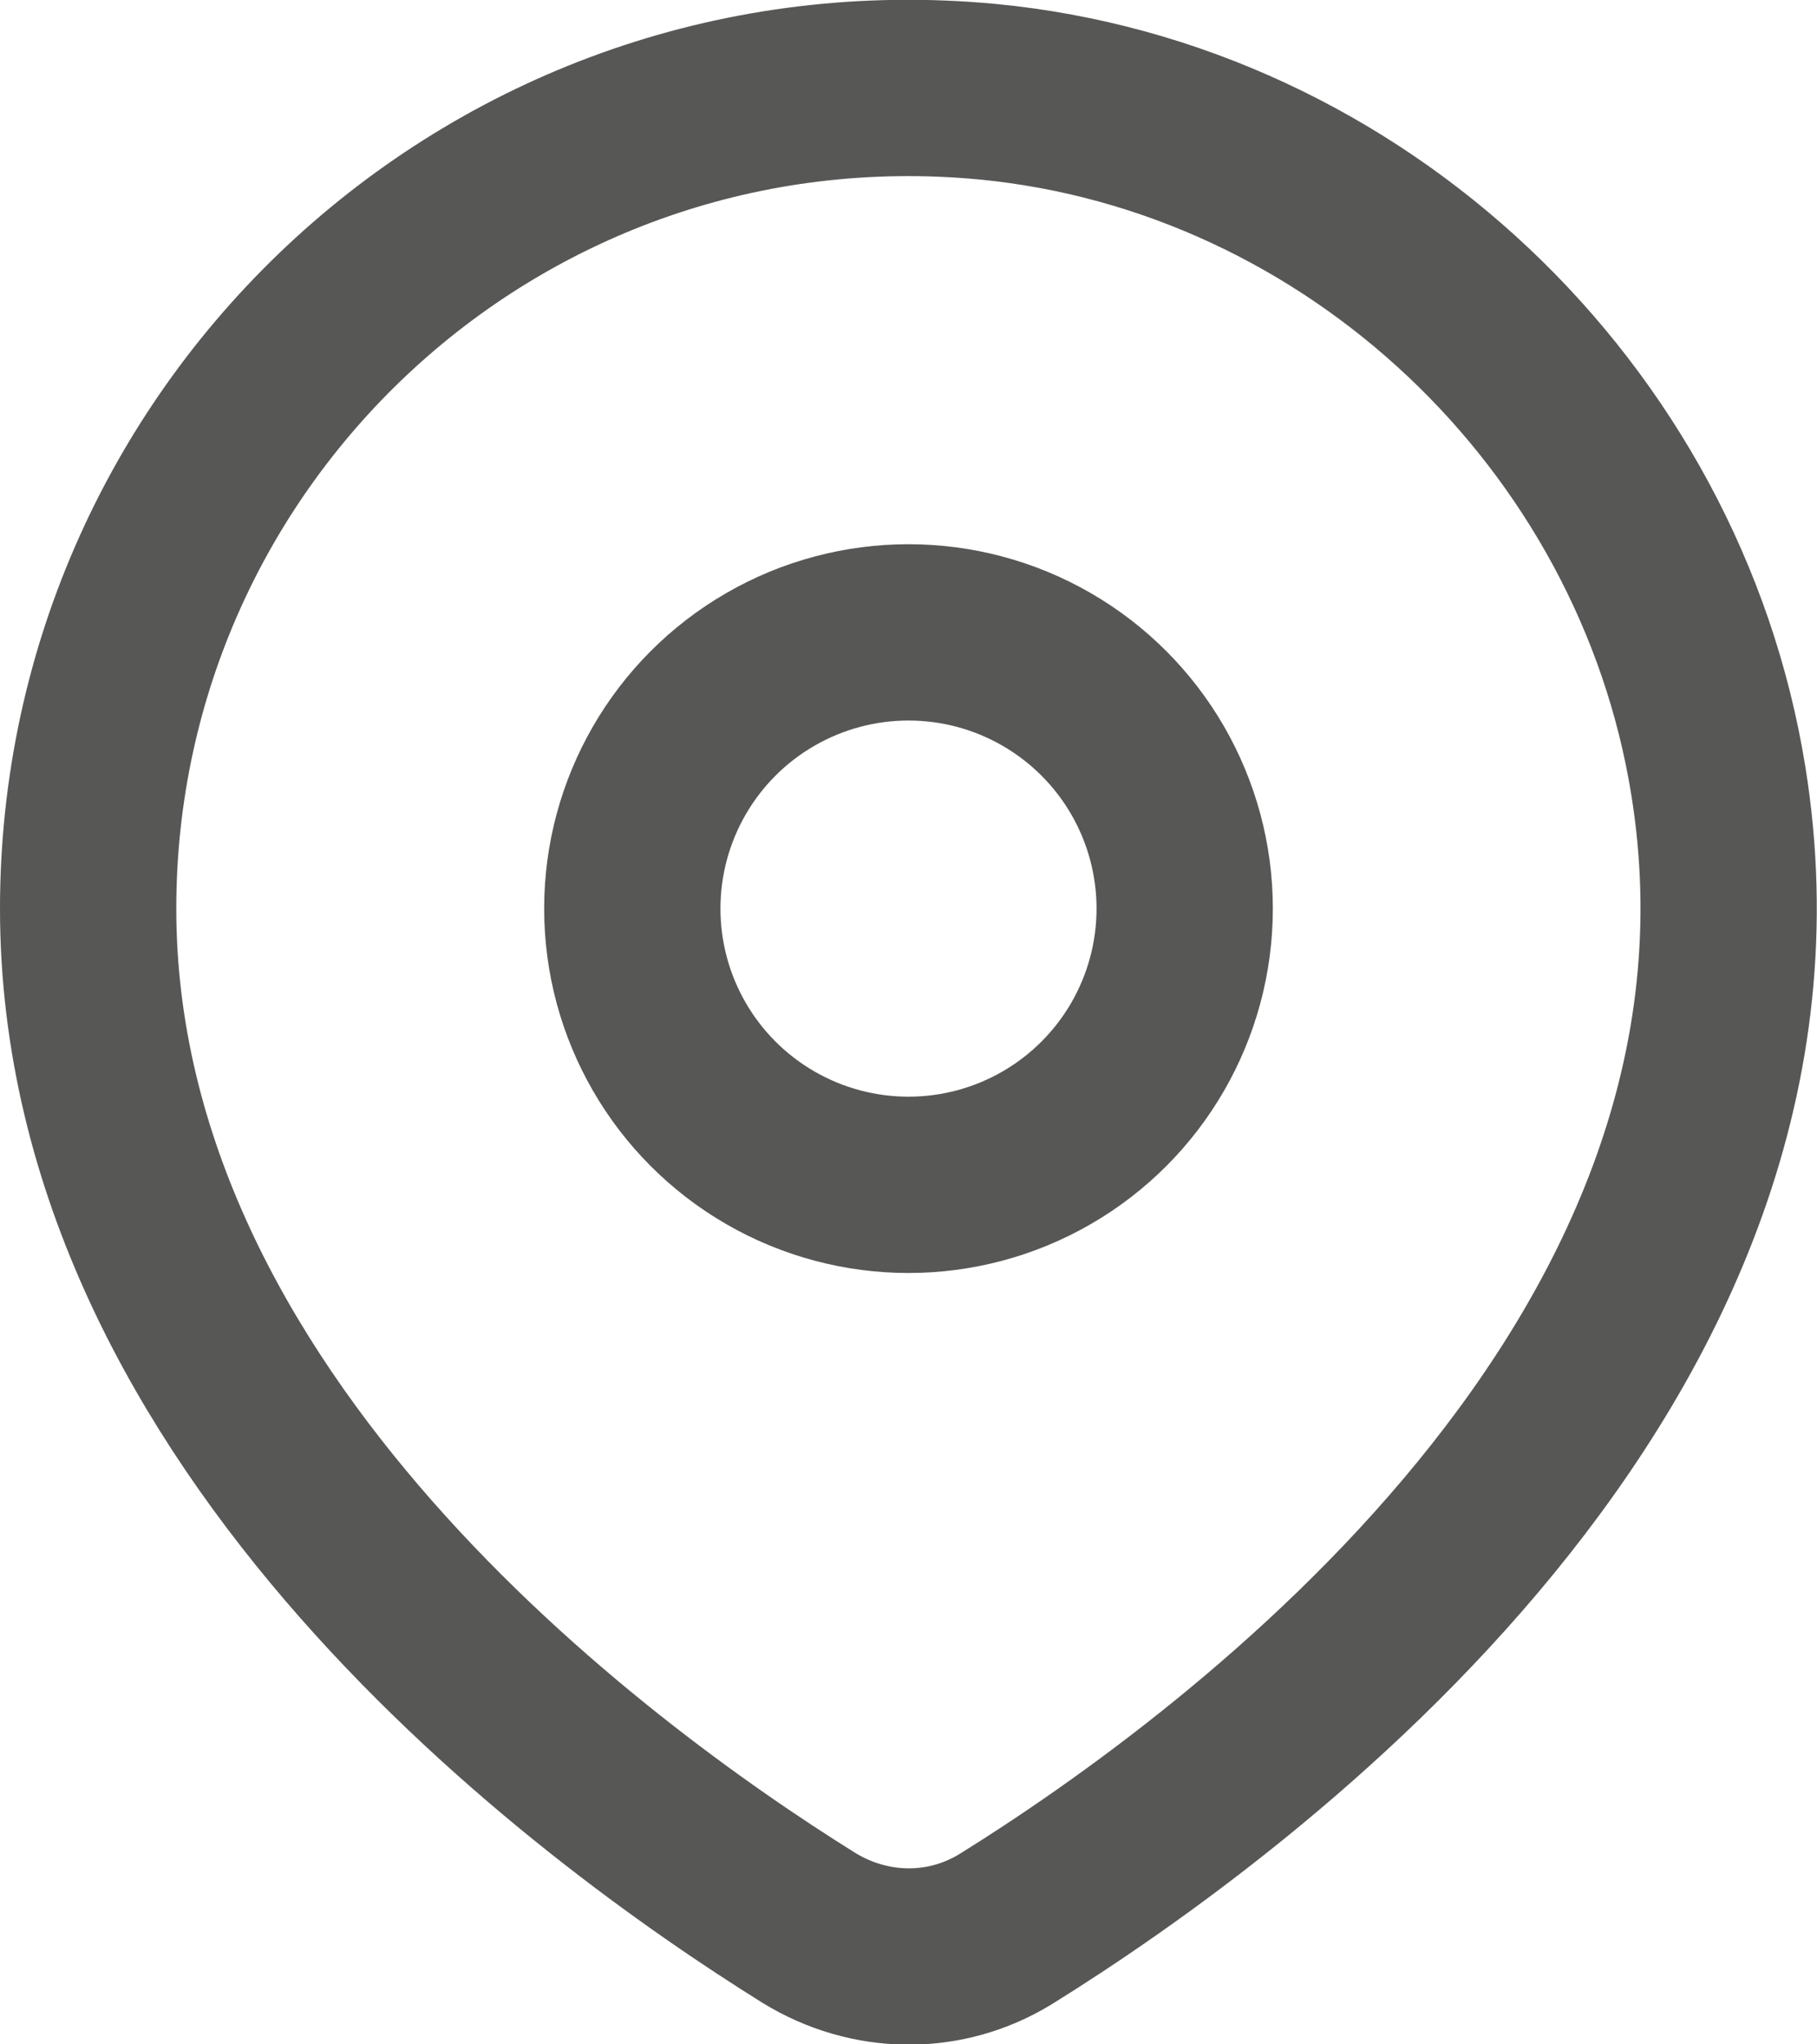 <?xml version="1.0" encoding="utf-8"?>
<!-- Generator: Adobe Illustrator 25.4.1, SVG Export Plug-In . SVG Version: 6.00 Build 0)  -->
<svg version="1.1" id="Layer_1" xmlns="http://www.w3.org/2000/svg" xmlns:xlink="http://www.w3.org/1999/xlink" x="0px" y="0px"
	 viewBox="0 0 15.46 17.39" style="enable-background:new 0 0 15.46 17.39;" xml:space="preserve">
<style type="text/css">
	.st0{fill:none;stroke:#575756;stroke-width:1.5;stroke-linecap:round;stroke-miterlimit:10;}
</style>
<g>
	<path class="st0" d="M14.62,6.64c0.8,4.94-4.05,8.52-6.06,9.77c-0.52,0.32-1.16,0.31-1.68-0.01c-1.86-1.16-6.13-4.3-6.13-8.67
		c0-4.08,3.5-7.34,7.65-6.95C11.53,1.08,14.12,3.54,14.62,6.64z"/>
	<circle class="st0" cx="7.73" cy="7.73" r="2.35"/>
</g>
</svg>
